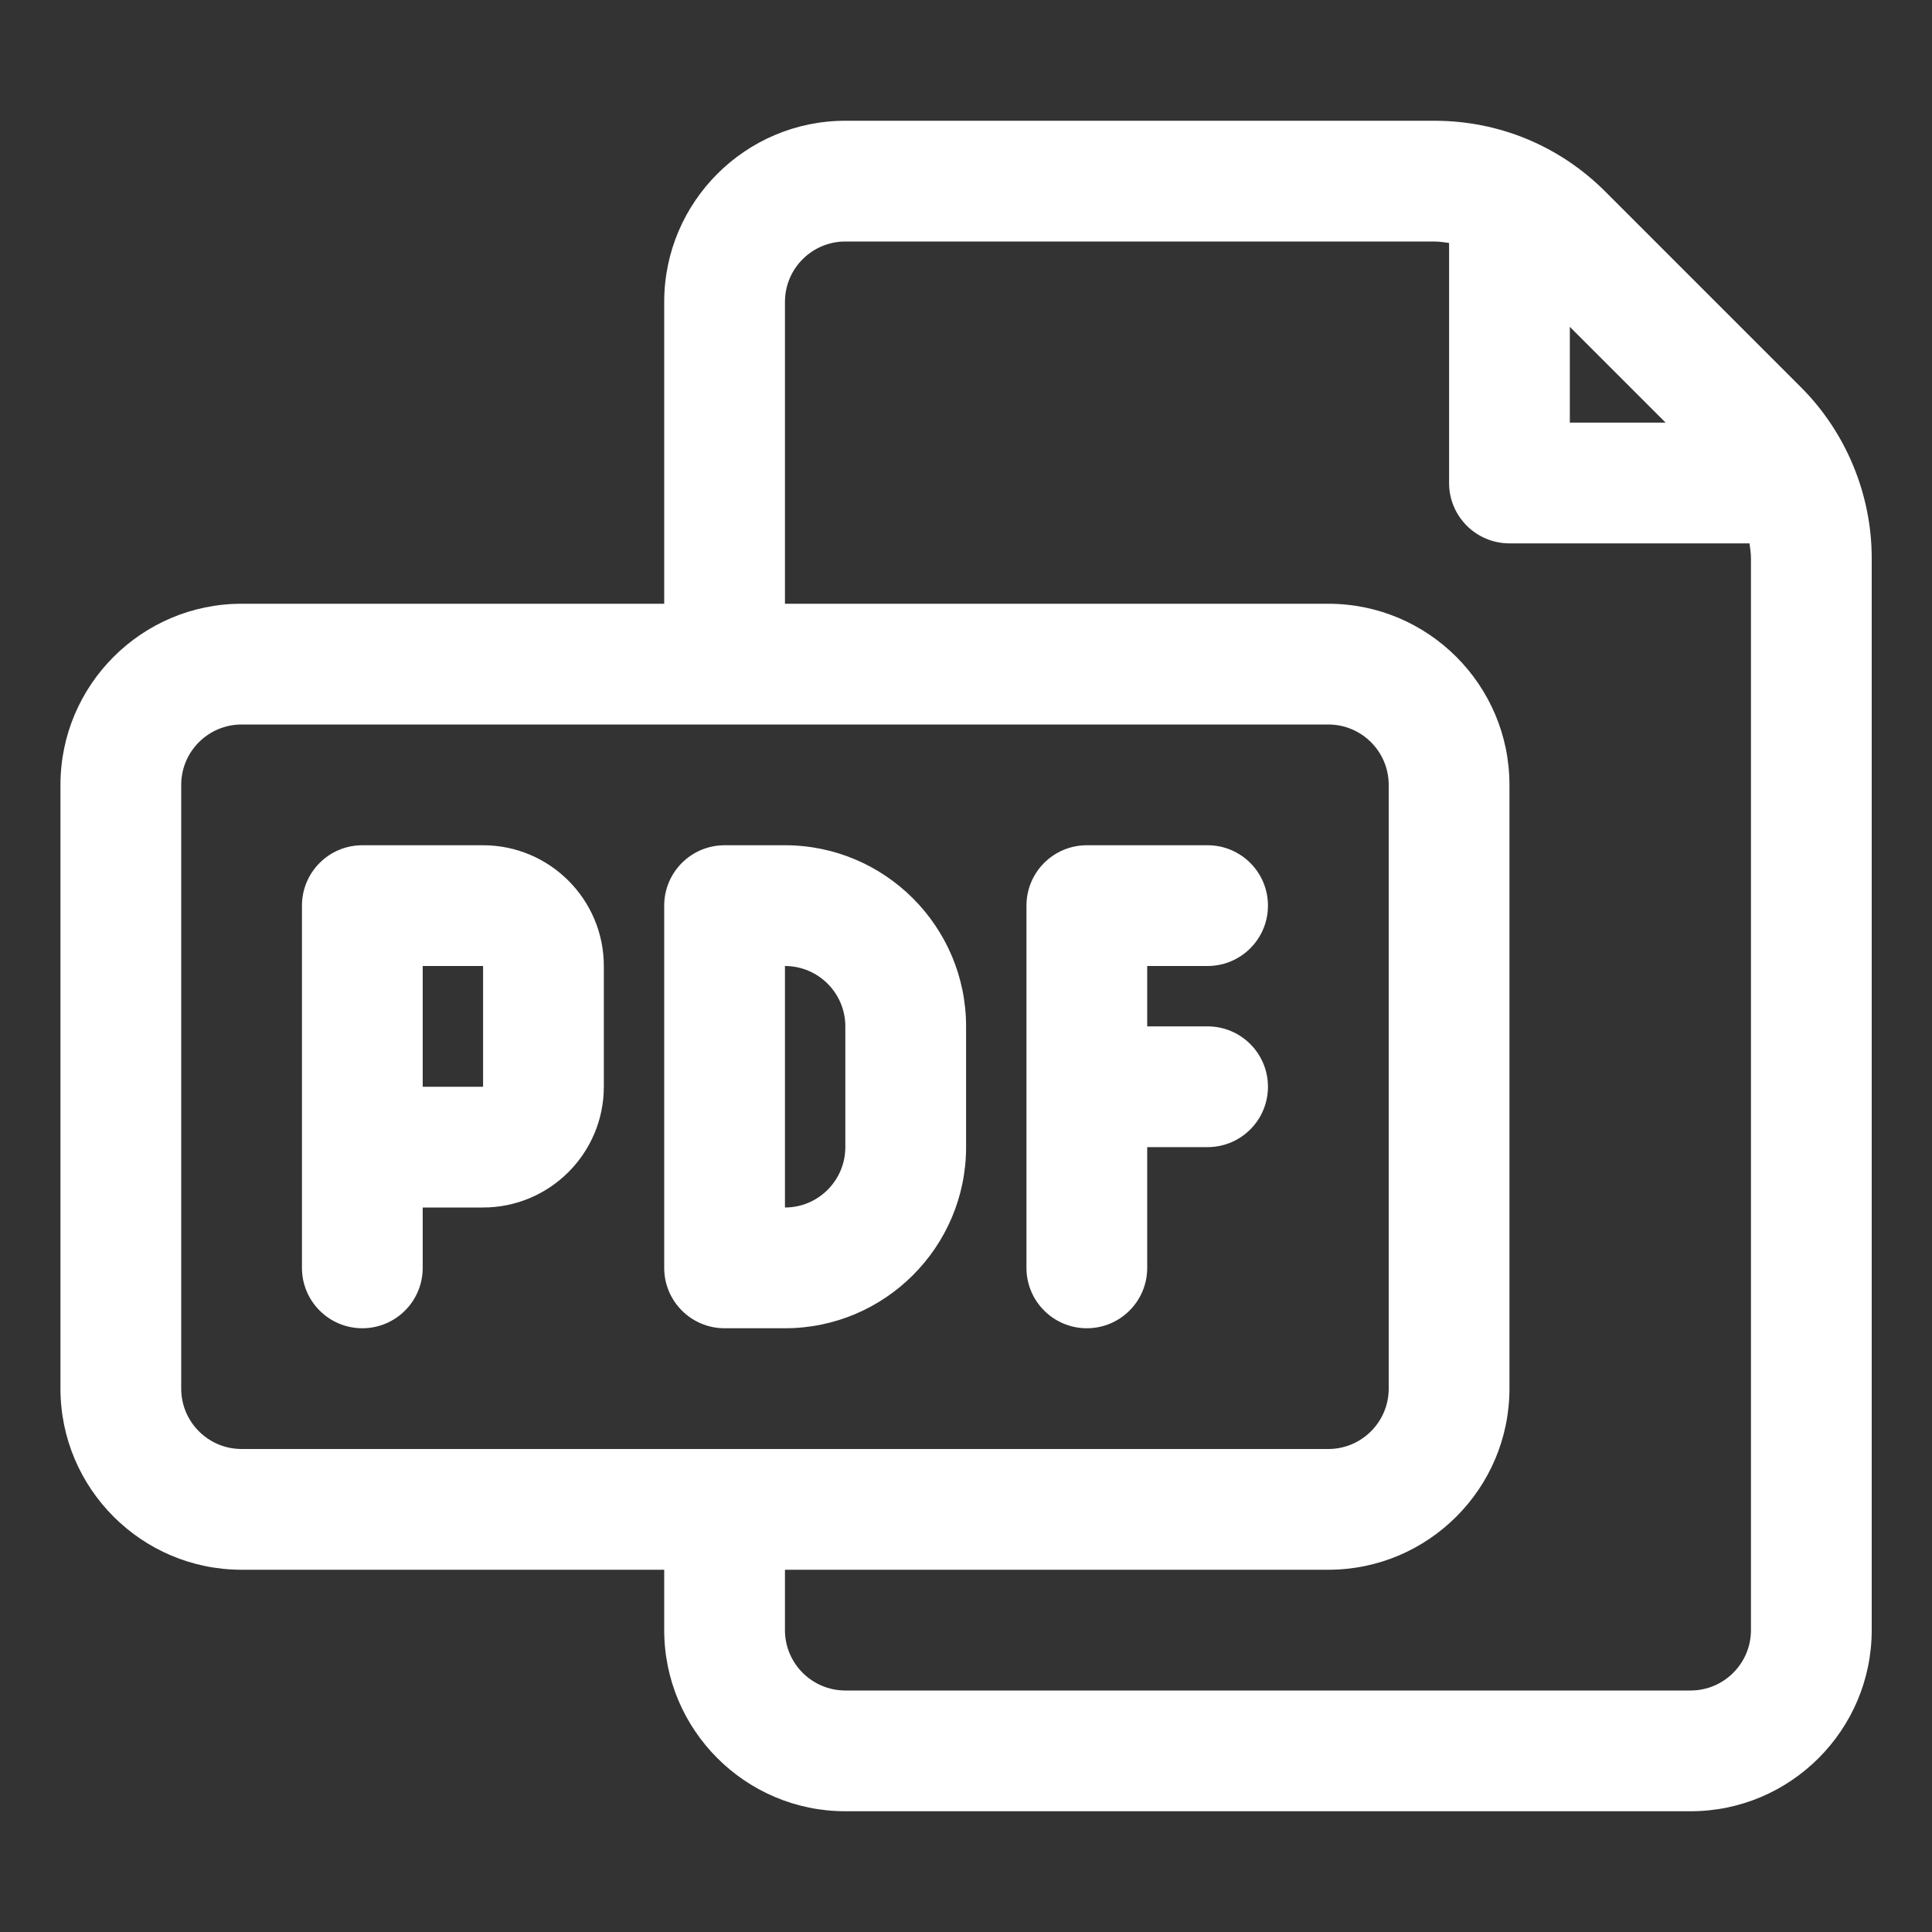 <?xml version="1.0" encoding="UTF-8"?>
<svg width="1200pt" height="1200pt" version="1.1" viewBox="0 0 1200 1200" xmlns="http://www.w3.org/2000/svg">
 <rect x="0" y="0" width="1200" height="1200" fill="#333333" stroke="none"/>
 <path d="m1118.6 240.52-121.57-121.57c-28.352-28.352-66.039-43.949-106.09-43.949h-365.89c-62.023 0-112.5 50.477-112.5 112.5v187.5h-262.5c-62.023 0-112.5 50.477-112.5 112.5v375c0 62.023 50.477 112.5 112.5 112.5h262.5v37.5c0 62.023 50.477 112.5 112.5 112.5h525c62.023 0 112.5-50.477 112.5-112.5v-665.93c0-39.523-16.012-78.148-43.949-106.05zm-143.55-37.5 59.477 59.477h-59.477zm-825 696.98c-20.664 0-37.5-16.801-37.5-37.5v-375c0-20.699 16.836-37.5 37.5-37.5h675c20.664 0 37.5 16.801 37.5 37.5v375c0 20.699-16.836 37.5-37.5 37.5zm937.5 112.5c0 20.699-16.836 37.5-37.5 37.5h-525c-20.664 0-37.5-16.801-37.5-37.5v-37.5h337.5c62.023 0 112.5-50.477 112.5-112.5v-375c0-62.023-50.477-112.5-112.5-112.5h-337.5v-187.5c0-20.699 16.836-37.5 37.5-37.5h365.89c3.074 0 6.074 0.523 9.113 0.898v149.1c0 20.738 16.801 37.5 37.5 37.5h149.1c0.375 3.039 0.898 6.039 0.898 9.074zm-600-487.5h-37.5c-20.699 0-37.5 16.762-37.5 37.5v225c0 20.738 16.801 37.5 37.5 37.5h37.5c62.023 0 112.5-50.477 112.5-112.5v-75c0-62.023-50.477-112.5-112.5-112.5zm37.5 187.5c0 20.699-16.836 37.5-37.5 37.5v-150c20.664 0 37.5 16.801 37.5 37.5zm-225-187.5h-75c-20.699 0-37.5 16.762-37.5 37.5v225c0 20.738 16.801 37.5 37.5 37.5s37.5-16.762 37.5-37.5v-37.5h37.5c41.363 0 75-33.637 75-75v-75c0-41.363-33.637-75-75-75zm-37.5 150v-75h37.5v75h-37.5zm450-75v37.5h37.5c20.699 0 37.5 16.762 37.5 37.5s-16.801 37.5-37.5 37.5h-37.5v75c0 20.738-16.801 37.5-37.5 37.5s-37.5-16.762-37.5-37.5v-225c0-20.738 16.801-37.5 37.5-37.5h75c20.699 0 37.5 16.762 37.5 37.5s-16.801 37.5-37.5 37.5z" fill="#fff"/>
</svg>
